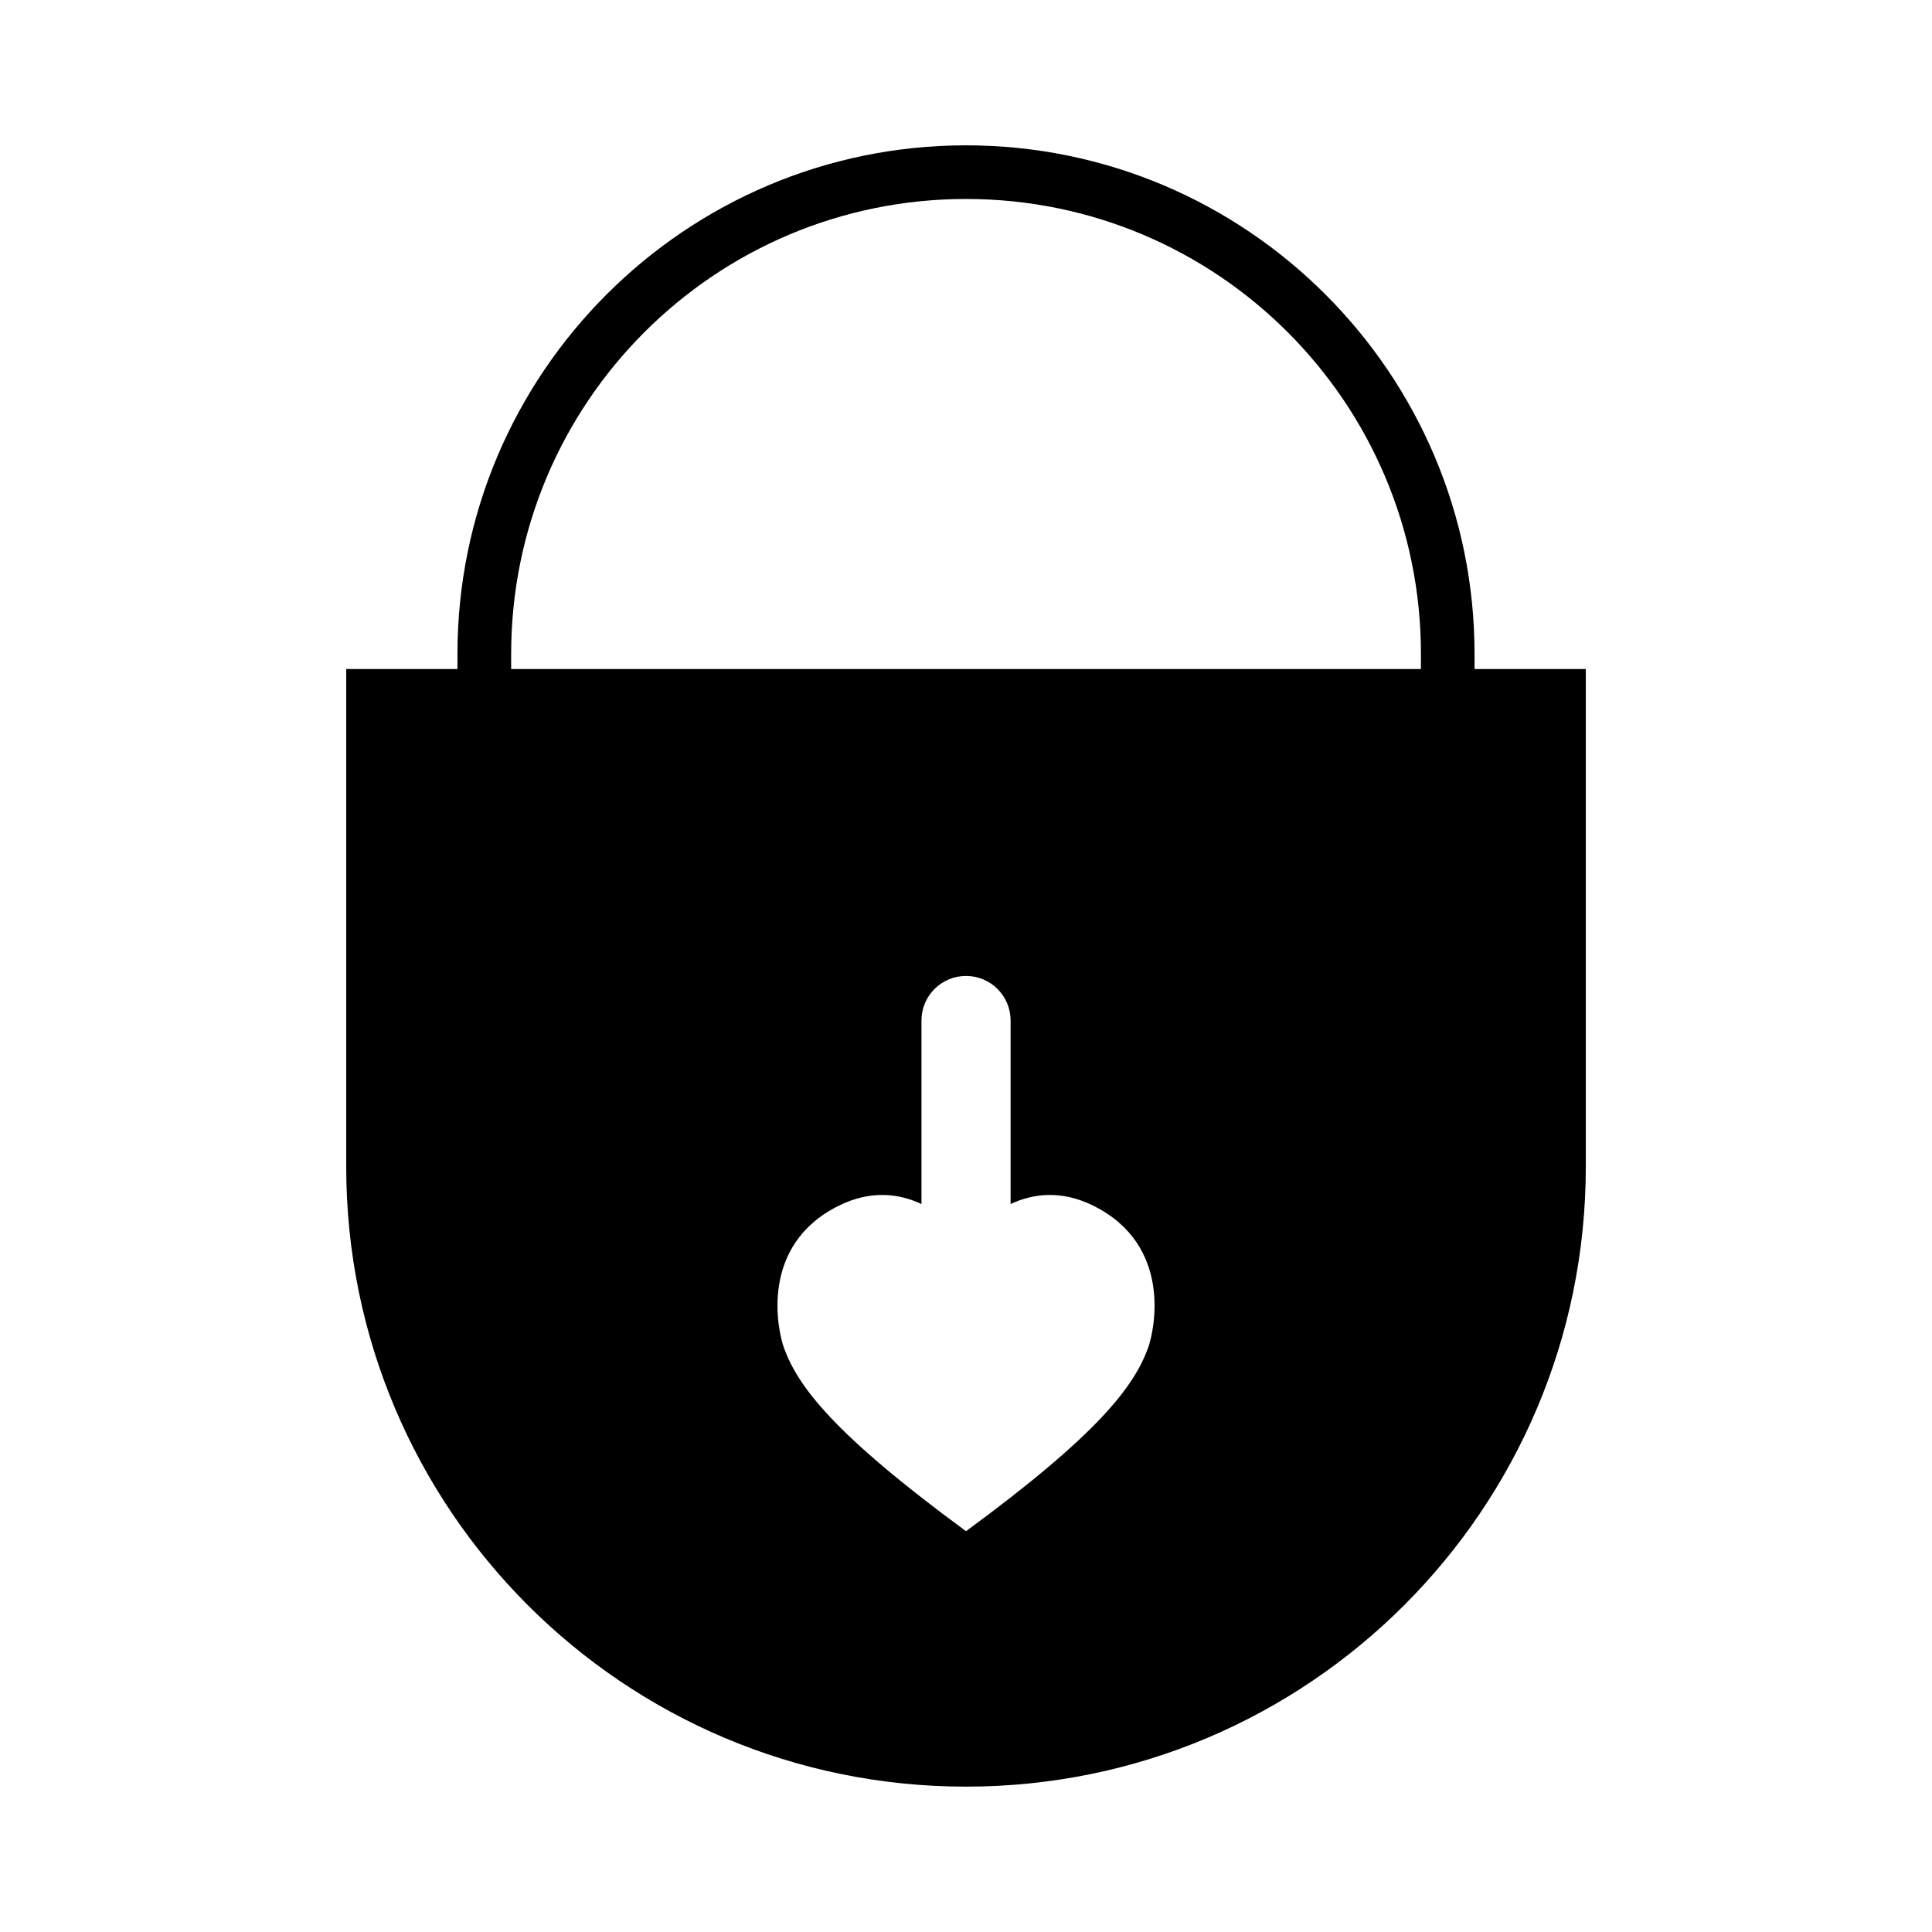 <?xml version="1.0" encoding="UTF-8"?>
<!-- Uploaded to: ICON Repo, www.iconrepo.com, Generator: ICON Repo Mixer Tools -->
<svg fill="#000000" width="800px" height="800px" version="1.1" viewBox="144 144 512 512" xmlns="http://www.w3.org/2000/svg">
 <path d="m534.77 321.3v-4.016c0-74.312-60.457-134.77-134.77-134.77s-134.77 60.457-134.77 134.77v4.016h-29.477v131.93c0 90.711 73.535 164.25 164.25 164.25 90.711 0 164.25-73.535 164.25-164.25v-131.93zm-86.527 179.93c-3.734 10.188-13.059 22.723-48.238 48.551-35.18-25.832-44.508-38.363-48.238-48.551-1.652-4.519-6.695-27.172 14.496-37.695 8.68-4.312 16.207-3.141 21.938-0.453v-48.637c0-6.523 5.285-11.809 11.809-11.809 6.523 0 11.809 5.285 11.809 11.809v48.637c5.727-2.691 13.254-3.859 21.938 0.453 21.184 10.527 16.145 33.172 14.488 37.695zm72.309-179.93h-241.09v-4.019c0-66.574 53.969-120.55 120.55-120.55s120.55 53.969 120.55 120.55z"/>
</svg>